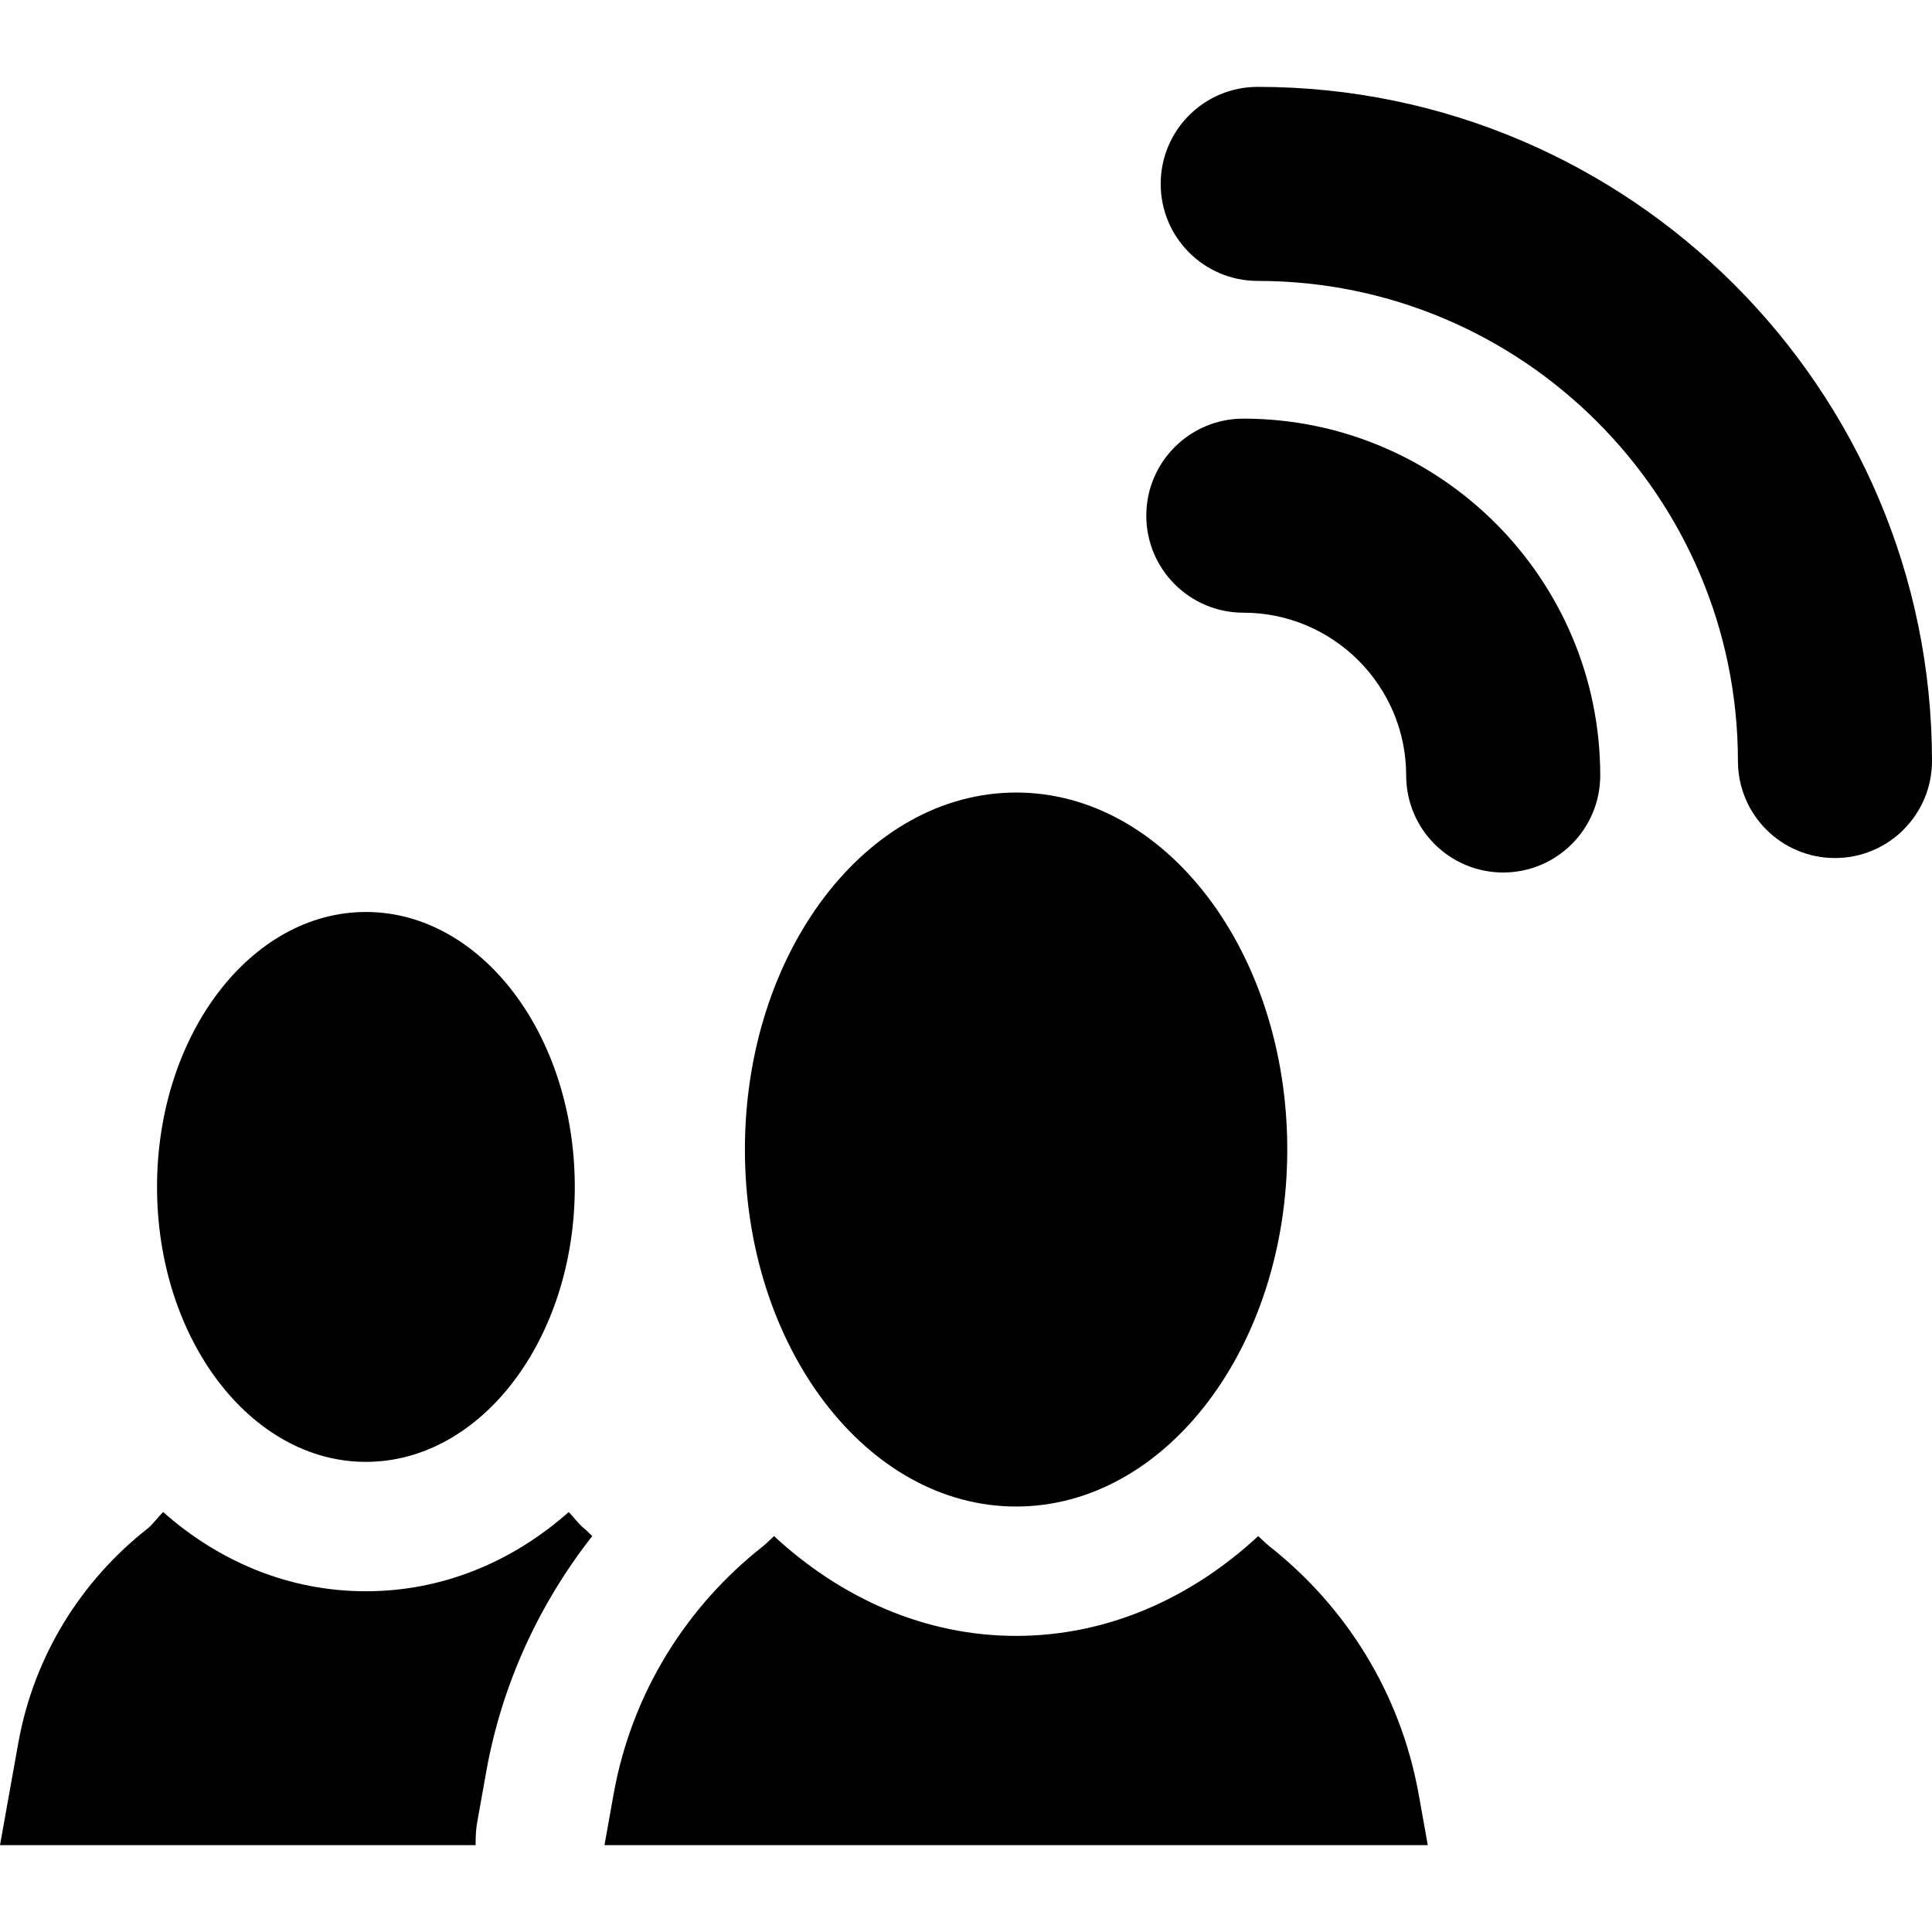<?xml version="1.0" encoding="iso-8859-1"?>
<!-- Generator: Adobe Illustrator 18.0.0, SVG Export Plug-In . SVG Version: 6.00 Build 0)  -->
<!DOCTYPE svg PUBLIC "-//W3C//DTD SVG 1.1//EN" "http://www.w3.org/Graphics/SVG/1.1/DTD/svg11.dtd">
<svg version="1.1" id="Capa_1" xmlns="http://www.w3.org/2000/svg" xmlns:xlink="http://www.w3.org/1999/xlink" x="0px" y="0px"
	 viewBox="0 0 492.412 492.412" style="enable-background:new 0 0 492.412 492.412;" xml:space="preserve">
<g>
	<path d="M144.953,385.374c-14.315,12.671-32.122,20.191-51.7,20.191s-37.35-7.521-51.684-20.191c-1.4,1.4-2.512,3.063-4.068,4.301
		c-16.73,13.186-28.806,32.203-32.817,54.449L0,470.272h121.219c0-1.951,0.052-3.896,0.405-5.83l2.333-13.042
		c3.959-22.038,13.36-42.519,26.999-59.908c-0.677-0.561-1.239-1.269-1.934-1.817C147.448,388.436,146.355,386.774,144.953,385.374z
		"/>
	<path d="M323.586,394.148c-1.03-0.822-1.934-1.77-2.899-2.64c-17.165,15.892-38.514,25.435-61.698,25.435
		c-23.196,0-44.546-9.544-61.71-25.435c-0.967,0.869-1.853,1.817-2.883,2.64c-19.387,15.267-33.361,37.292-37.998,63.082
		l-2.333,13.042h32.441h177.394l-2.333-13.042C356.913,431.44,342.956,409.414,323.586,394.148z"/>
	<path d="M258.988,383.971c38.159,0,69.1-40.728,69.1-90.994c0-50.248-30.941-90.983-69.1-90.983
		c-38.155,0-69.132,40.735-69.132,90.983C189.856,343.243,220.833,383.971,258.988,383.971z"/>
	<path d="M93.253,372.59c29.413,0,53.246-31.375,53.246-70.067c0-38.705-23.833-70.085-53.246-70.085
		c-29.367,0-53.229,31.38-53.229,70.085C40.024,341.215,63.886,372.59,93.253,372.59z"/>
	<path d="M316.888,106.698c-13.655,0-24.73,11.074-24.73,24.729c0,13.65,11.075,24.73,24.73,24.73
		c22.878,0,41.506,18.61,41.506,41.487c0,13.658,11.058,24.731,24.73,24.731c13.65,0,24.73-11.073,24.73-24.731
		C407.854,147.497,367.036,106.698,316.888,106.698z"/>
	<path d="M320.587,22.14c0,0-0.029,0-0.047,0c-13.649,0-24.712,11.073-24.712,24.729c0,13.668,11.073,24.729,24.729,24.729h0.018
		c67.458,0,122.342,54.885,122.377,122.377c0,13.651,11.073,24.712,24.73,24.712l0,0c13.666,0,24.73-11.073,24.73-24.748
		C492.376,99.196,415.293,22.14,320.587,22.14z"/>
</g>
<g>
</g>
<g>
</g>
<g>
</g>
<g>
</g>
<g>
</g>
<g>
</g>
<g>
</g>
<g>
</g>
<g>
</g>
<g>
</g>
<g>
</g>
<g>
</g>
<g>
</g>
<g>
</g>
<g>
</g>
</svg>
